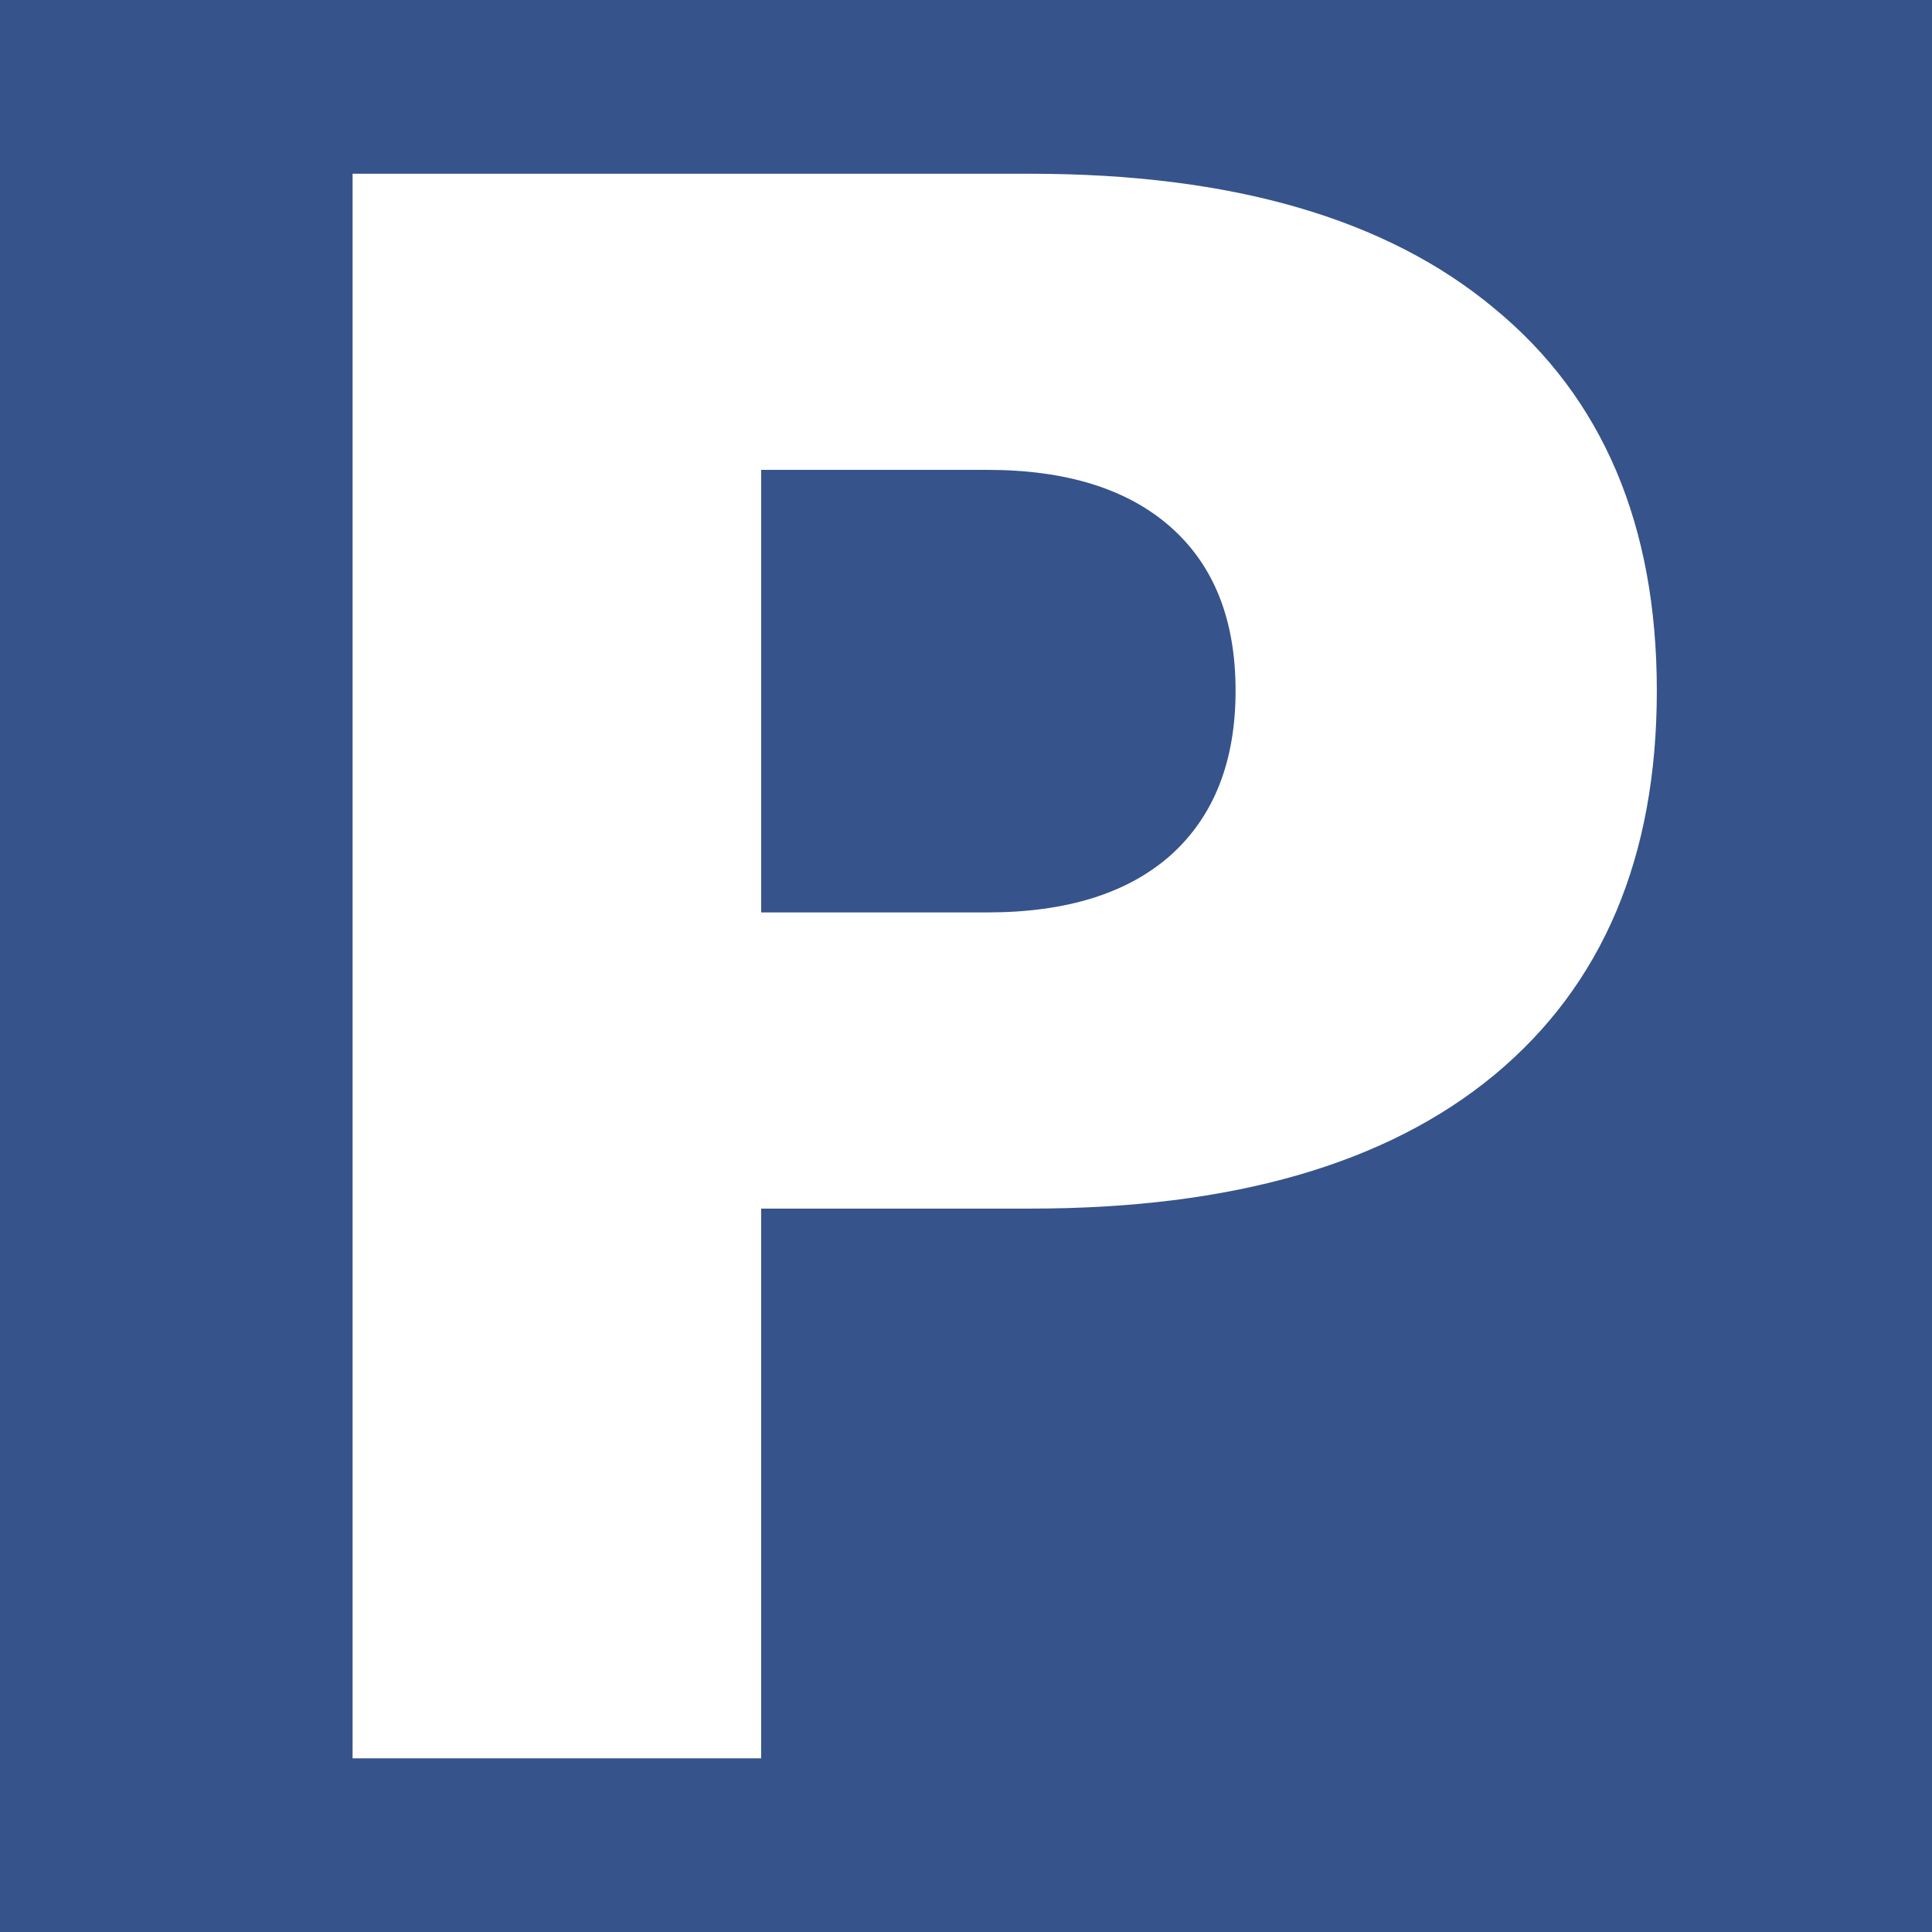 <?xml version="1.0" encoding="utf-8"?>
<!-- Generator: Adobe Illustrator 16.0.0, SVG Export Plug-In . SVG Version: 6.00 Build 0)  -->
<!DOCTYPE svg PUBLIC "-//W3C//DTD SVG 1.1//EN" "http://www.w3.org/Graphics/SVG/1.1/DTD/svg11.dtd">
<svg version="1.1" id="svg5433" xmlns="http://www.w3.org/2000/svg" xmlns:xlink="http://www.w3.org/1999/xlink" x="0px" y="0px"
	 width="30px" height="30px" viewBox="49 10 30 30" enable-background="new 49 10 30 30" xml:space="preserve">
<rect x="49" y="10" width="30" height="30" fill="#808080" stroke="none"/>
<rect x="49.73" y="10.73" fill="#FFFFFF" width="28.539" height="28.539"/>
<g>
	<path fill="#36538B" d="M64.329,17.296h-3.51v6.872h3.51c1.231,0,2.181-0.296,2.851-0.89c0.671-0.604,1.006-1.456,1.006-2.554
		s-0.335-1.944-1.006-2.538C66.51,17.593,65.56,17.296,64.329,17.296z"/>
	<path fill="#36538B" d="M49,10v30h30V10H49z M72.206,26.69c-1.67,1.384-4.07,2.077-7.202,2.077h-4.185v8.536h-6.344V12.698h10.529
		c3.132,0,5.532,0.698,7.202,2.093c1.681,1.384,2.521,3.362,2.521,5.933C74.728,23.306,73.887,25.294,72.206,26.69z"/>
</g>
</svg>
